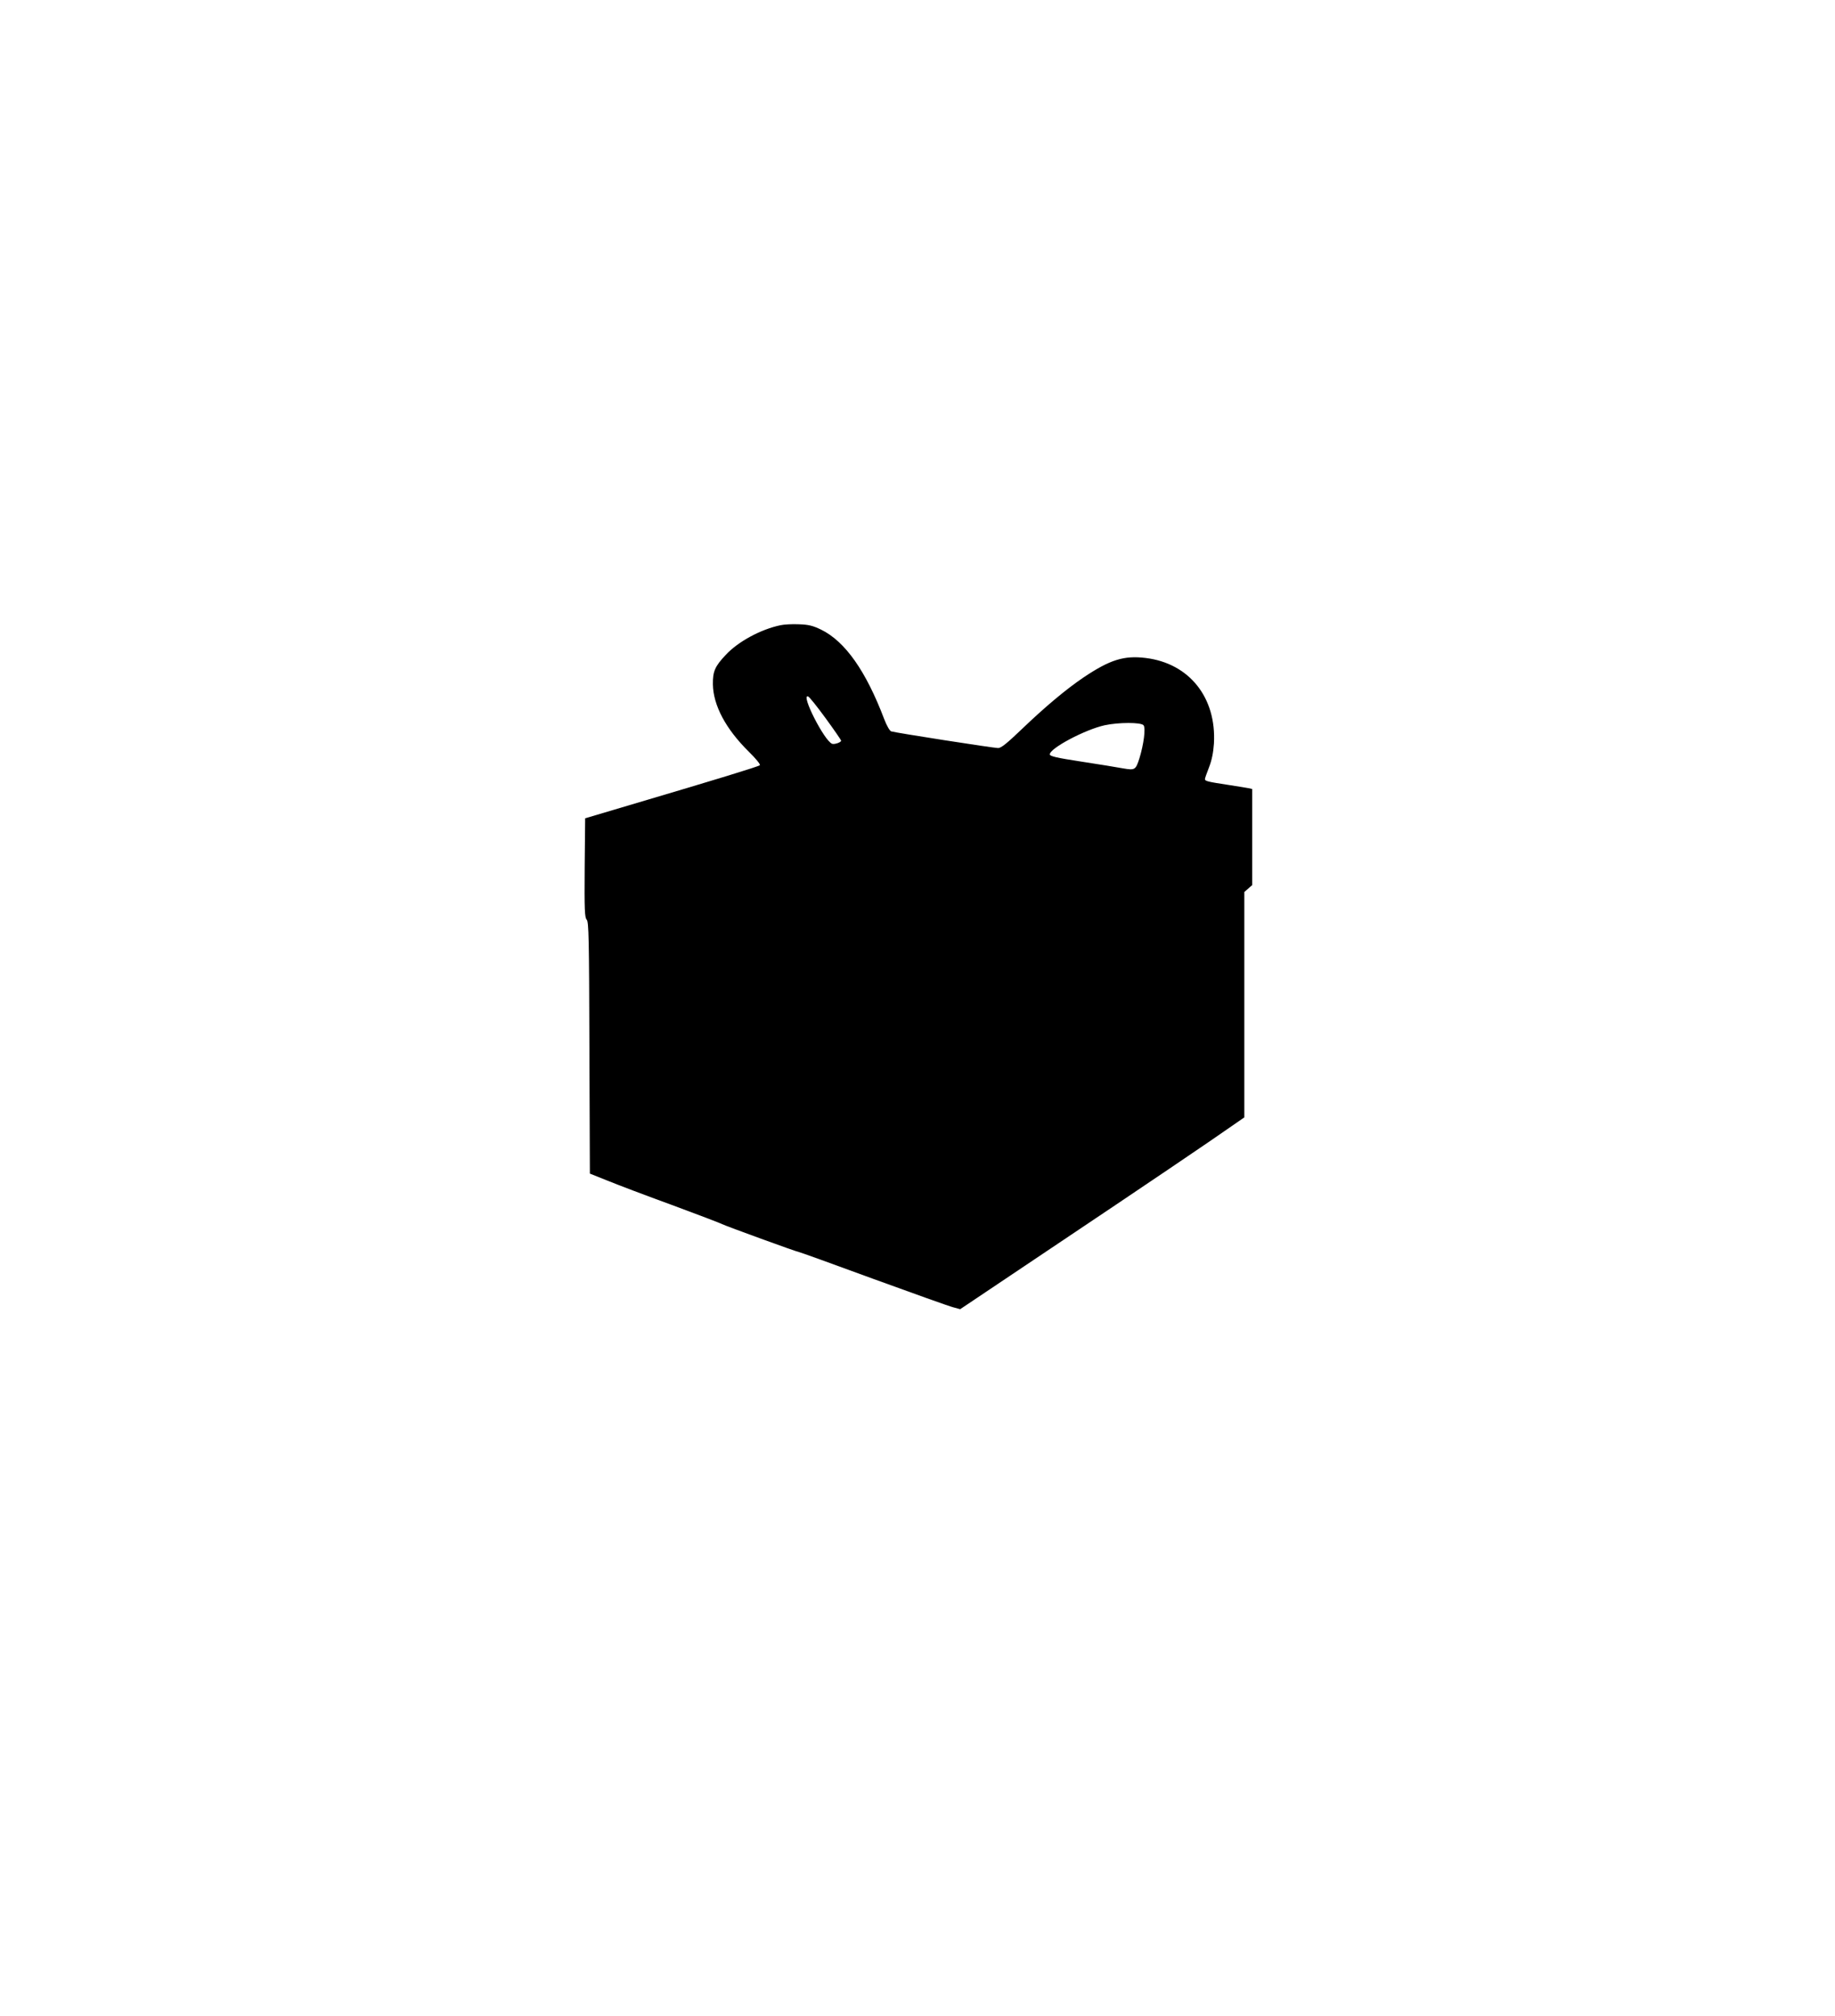 <?xml version="1.0" standalone="no"?>
<!DOCTYPE svg PUBLIC "-//W3C//DTD SVG 20010904//EN"
 "http://www.w3.org/TR/2001/REC-SVG-20010904/DTD/svg10.dtd">
<svg version="1.0" xmlns="http://www.w3.org/2000/svg"
 width="1165pt" height="1280pt" viewBox="0 0 1165 1280"
 preserveAspectRatio="xMidYMid meet">
<g transform="translate(0,1280) scale(0.1,-0.1)"
fill="#000000" stroke="none">
<path d="M4955 8830 c-125 -26 -269 -104 -347 -188 -69 -73 -83 -105 -82 -187
2 -134 82 -284 228 -428 44 -43 75 -81 70 -86 -10 -9 -289 -94 -779 -239
l-330 -98 -3 -314 c-2 -268 0 -316 13 -330 13 -14 15 -120 17 -814 l3 -798
110 -44 c61 -25 245 -95 410 -155 165 -61 309 -116 320 -122 23 -12 476 -177
487 -177 4 0 216 -76 471 -170 256 -93 484 -175 509 -181 l44 -12 574 385
c599 401 1020 686 1152 779 l78 54 0 716 0 715 25 22 25 22 0 305 0 305 -22 5
c-13 2 -68 12 -123 20 -138 21 -155 25 -155 38 0 6 12 39 26 75 17 44 27 91
31 150 17 292 -156 510 -433 544 -138 17 -227 -11 -394 -123 -111 -75 -246
-188 -396 -332 -91 -87 -128 -117 -147 -117 -28 0 -651 97 -679 106 -9 3 -28
35 -44 77 -116 306 -248 494 -401 569 -52 25 -79 32 -141 34 -42 2 -95 -1
-117 -6z m287 -591 c54 -74 98 -138 98 -142 0 -11 -42 -25 -57 -20 -50 19
-201 317 -153 301 8 -2 58 -65 112 -139z m2018 -44 c15 -18 1 -122 -26 -210
-24 -74 -28 -77 -104 -64 -36 7 -155 26 -265 43 -157 24 -200 34 -200 46 0 39
225 158 349 185 89 19 230 19 246 0z"/>
</g>
</svg>
